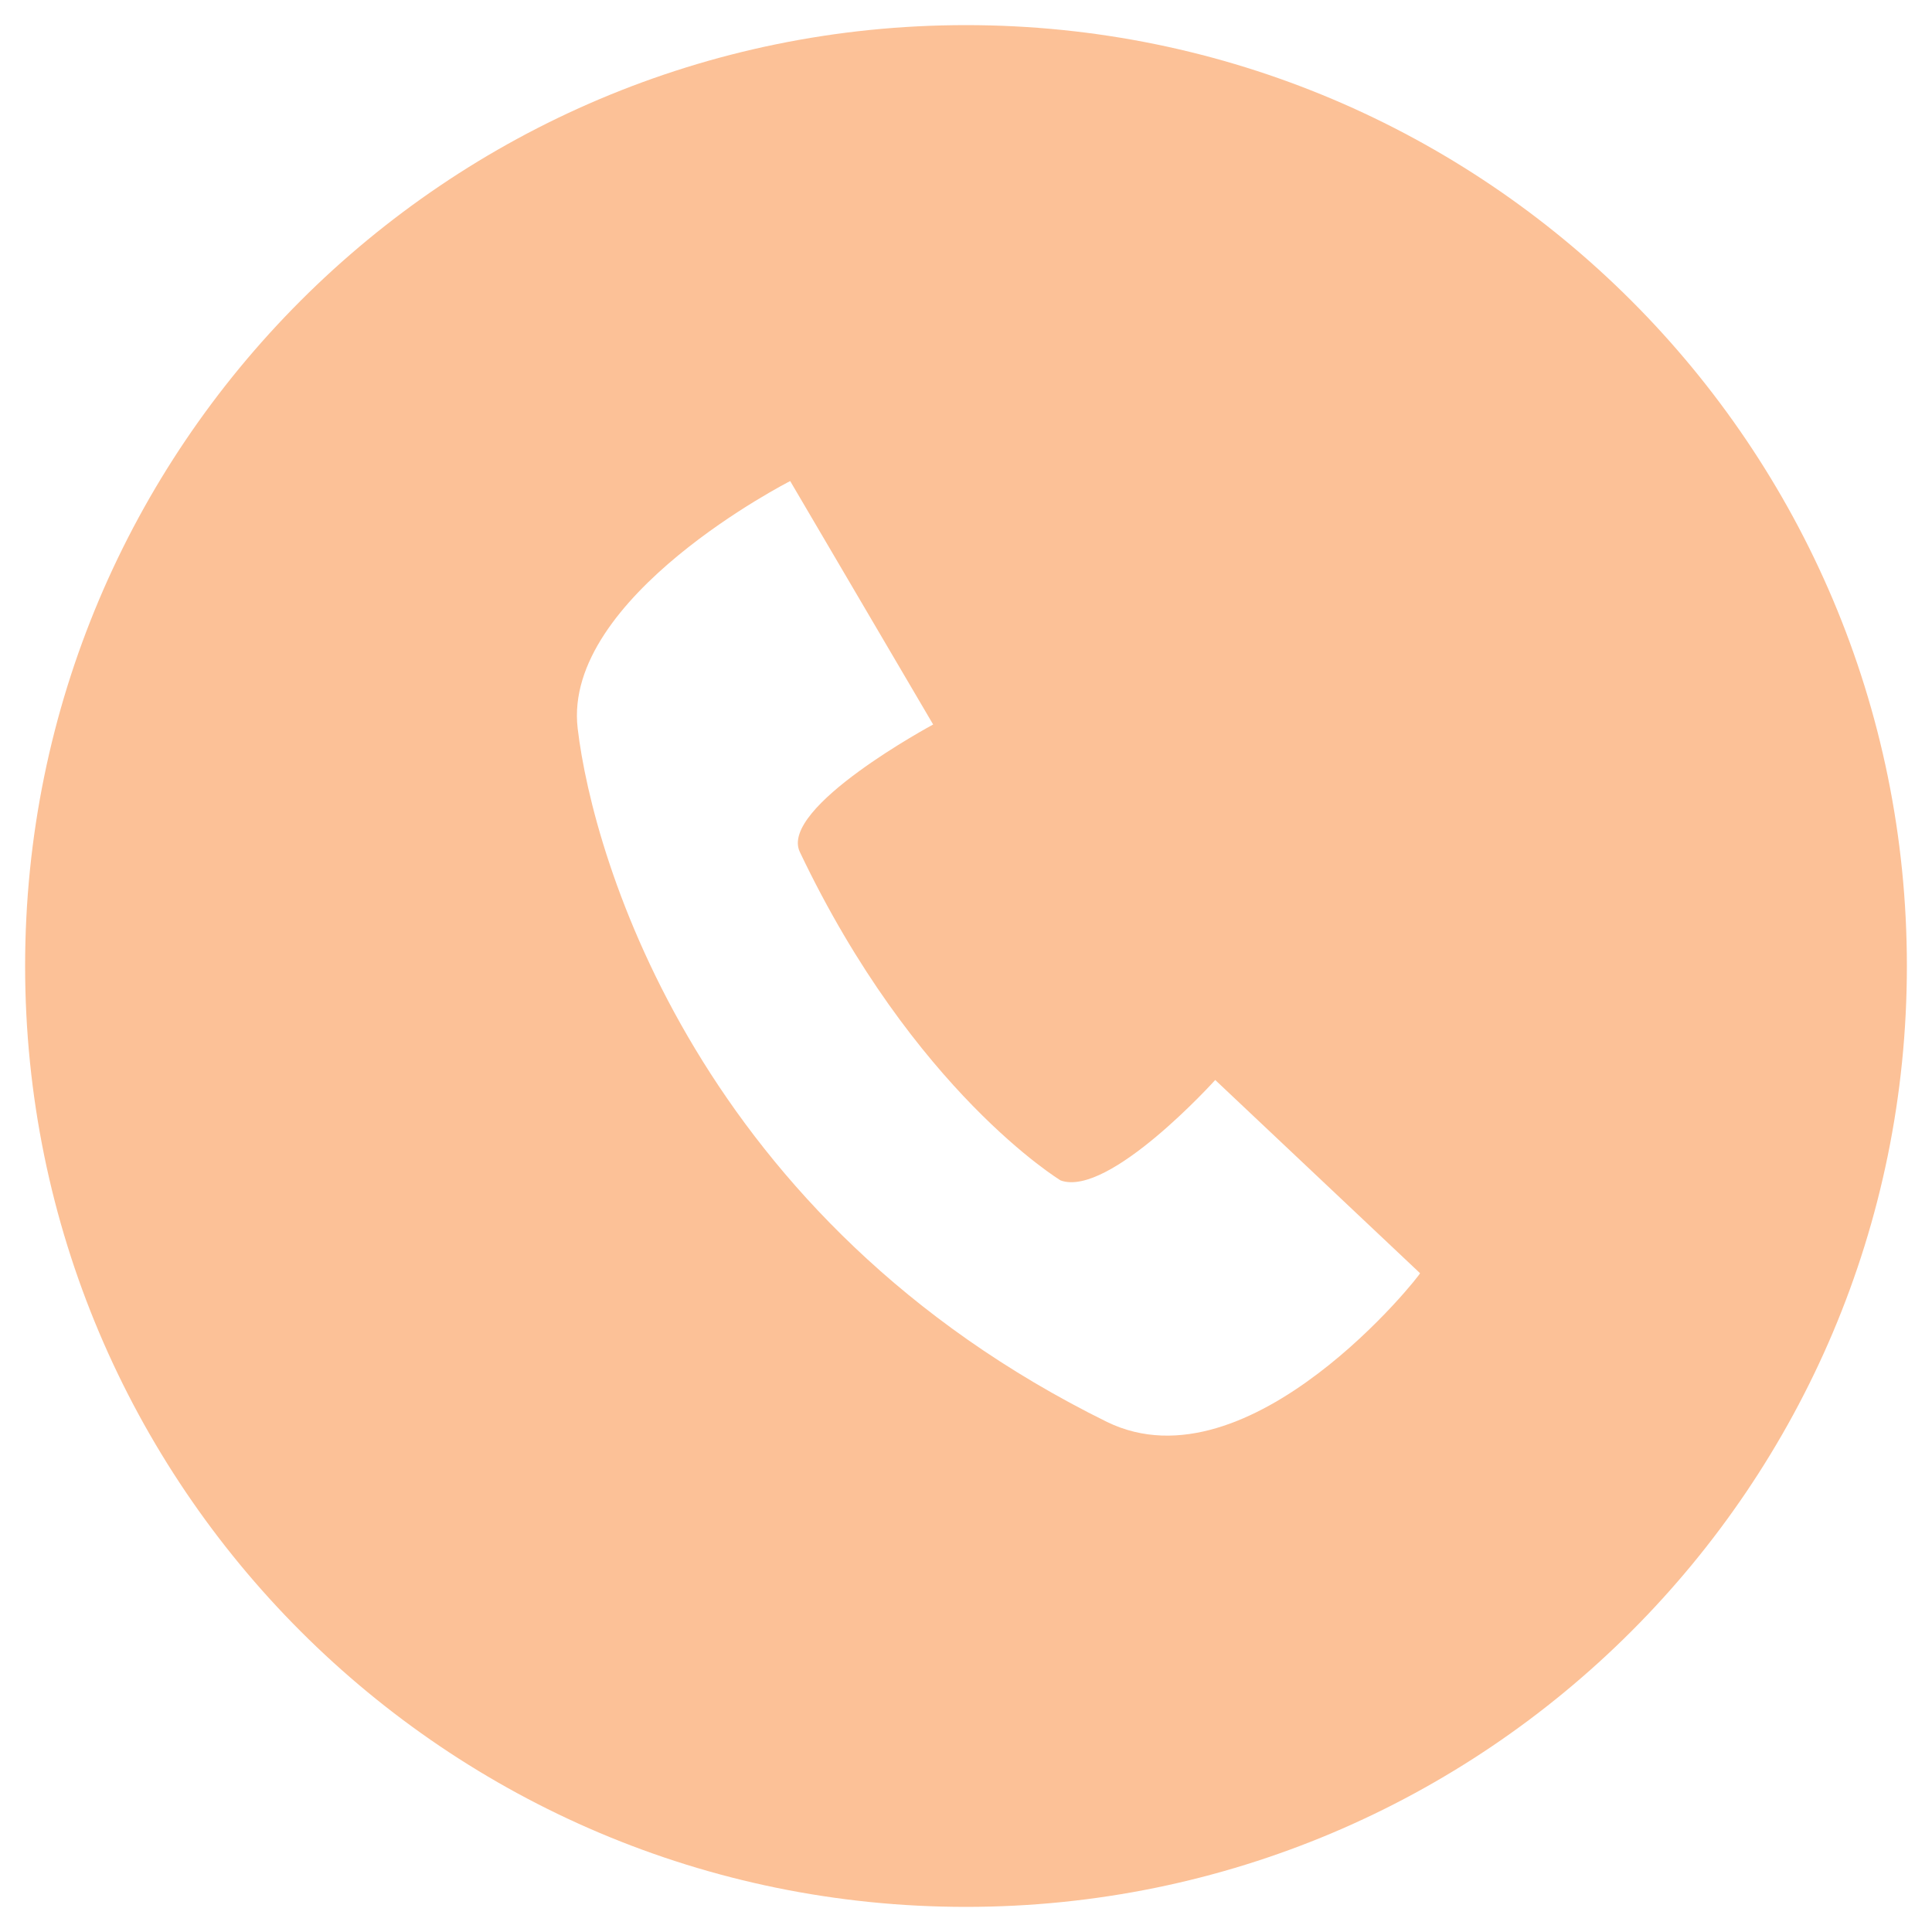 <svg height='100px' width='100px'  fill="#fcc197" xmlns="http://www.w3.org/2000/svg" xmlns:xlink="http://www.w3.org/1999/xlink" version="1.1" x="0px" y="0px" viewBox="0 0 100 100" style="enable-background:new 0 0 100 100;" xml:space="preserve"><path d="M50,1.3C23.1,1.3,1.3,23.1,1.3,50c0,26.9,21.8,48.7,48.7,48.7S98.7,76.9,98.7,50C98.7,23.1,76.9,1.3,50,1.3z   M57.3,73.6C36.2,63.2,30.7,44.5,29.9,37.7c-0.8-6.8,11-12.8,11-12.8l7.4,12.6c0,0-8,4.3-6.9,6.6c5.9,12.4,13.5,17,13.5,17  c2.5,0.9,8-5.2,8-5.2l10.6,10C73.6,65.9,64.7,77.2,57.3,73.6z"></path></svg>